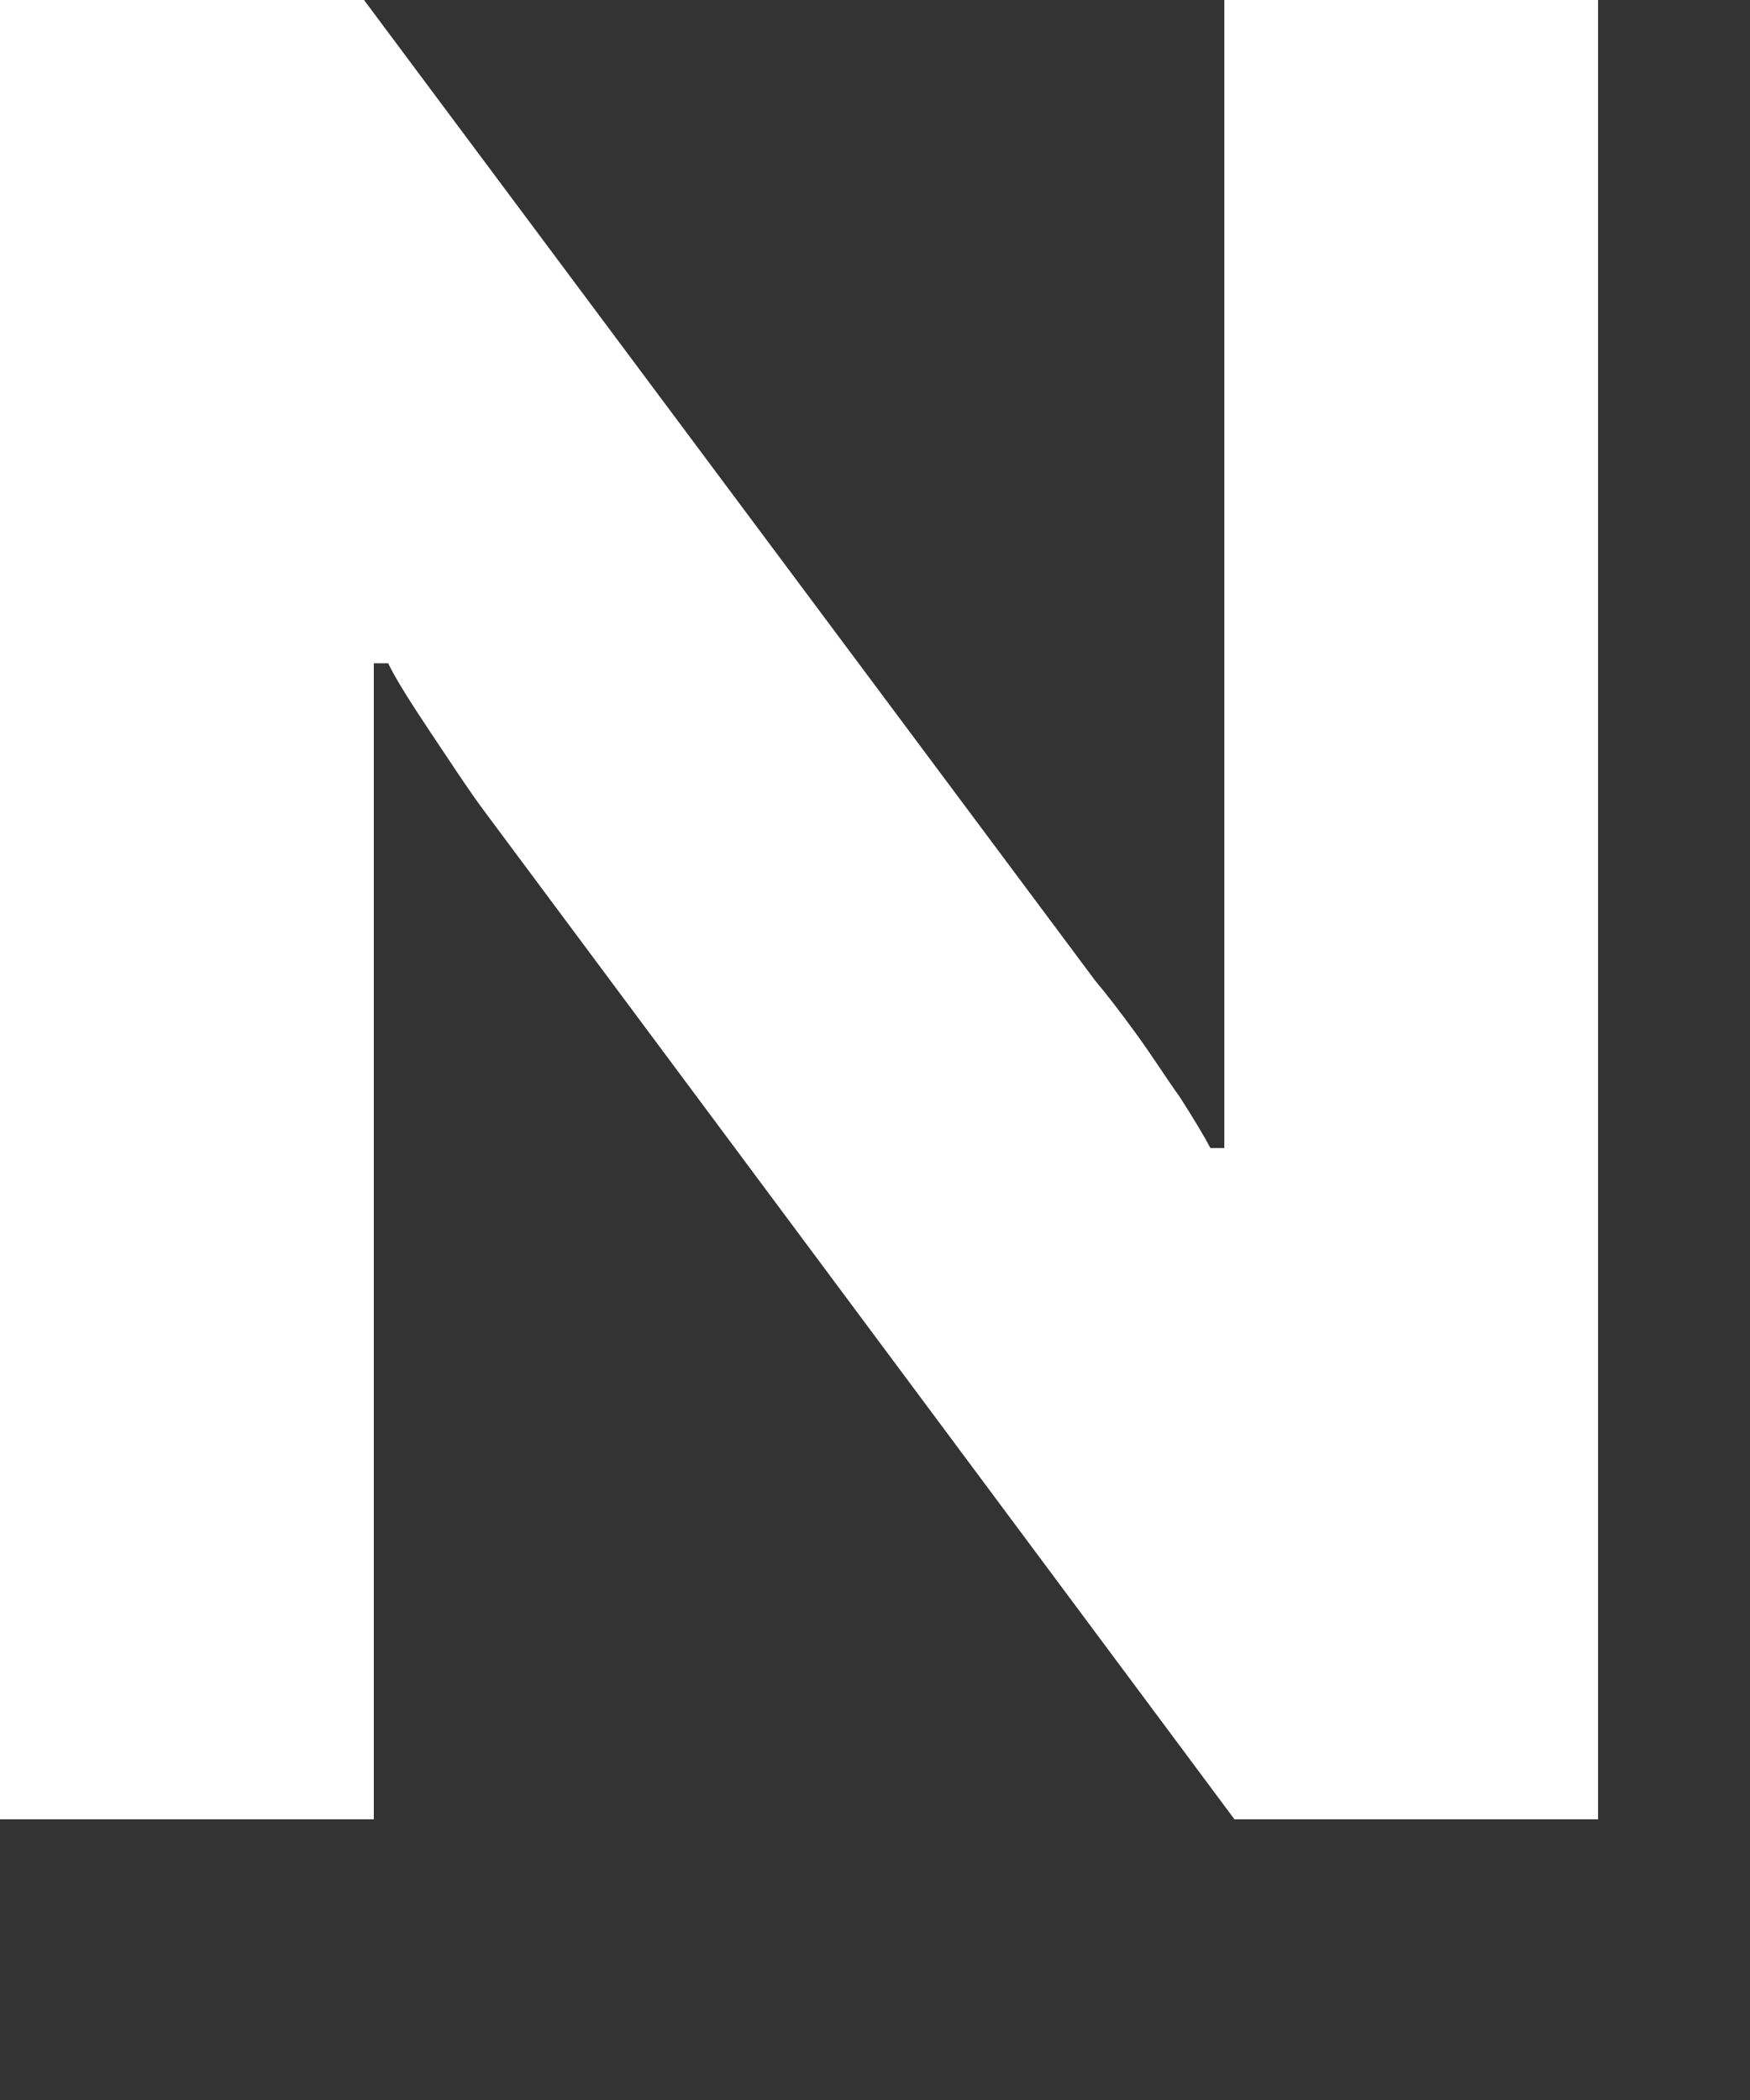 <?xml version="1.0" encoding="utf-8"?>
<svg xmlns="http://www.w3.org/2000/svg" fill="none" height="100%" overflow="visible" preserveAspectRatio="none" style="display: block;" viewBox="0 0 5 6" width="100%">
<rect x="0" y="0" width="5" height="6" fill="#333333" stroke="none"/>
<path d="M0 5.198V0H1.04L3.13 2.803C3.159 2.837 3.199 2.889 3.245 2.952C3.291 3.015 3.331 3.079 3.372 3.136C3.412 3.199 3.44 3.245 3.458 3.28H3.498V0H4.566V5.198H3.527L1.39 2.326C1.338 2.257 1.287 2.177 1.229 2.091C1.172 2.005 1.131 1.941 1.109 1.895H1.068V5.198H0Z" fill="white" id="Vector"/>
</svg>